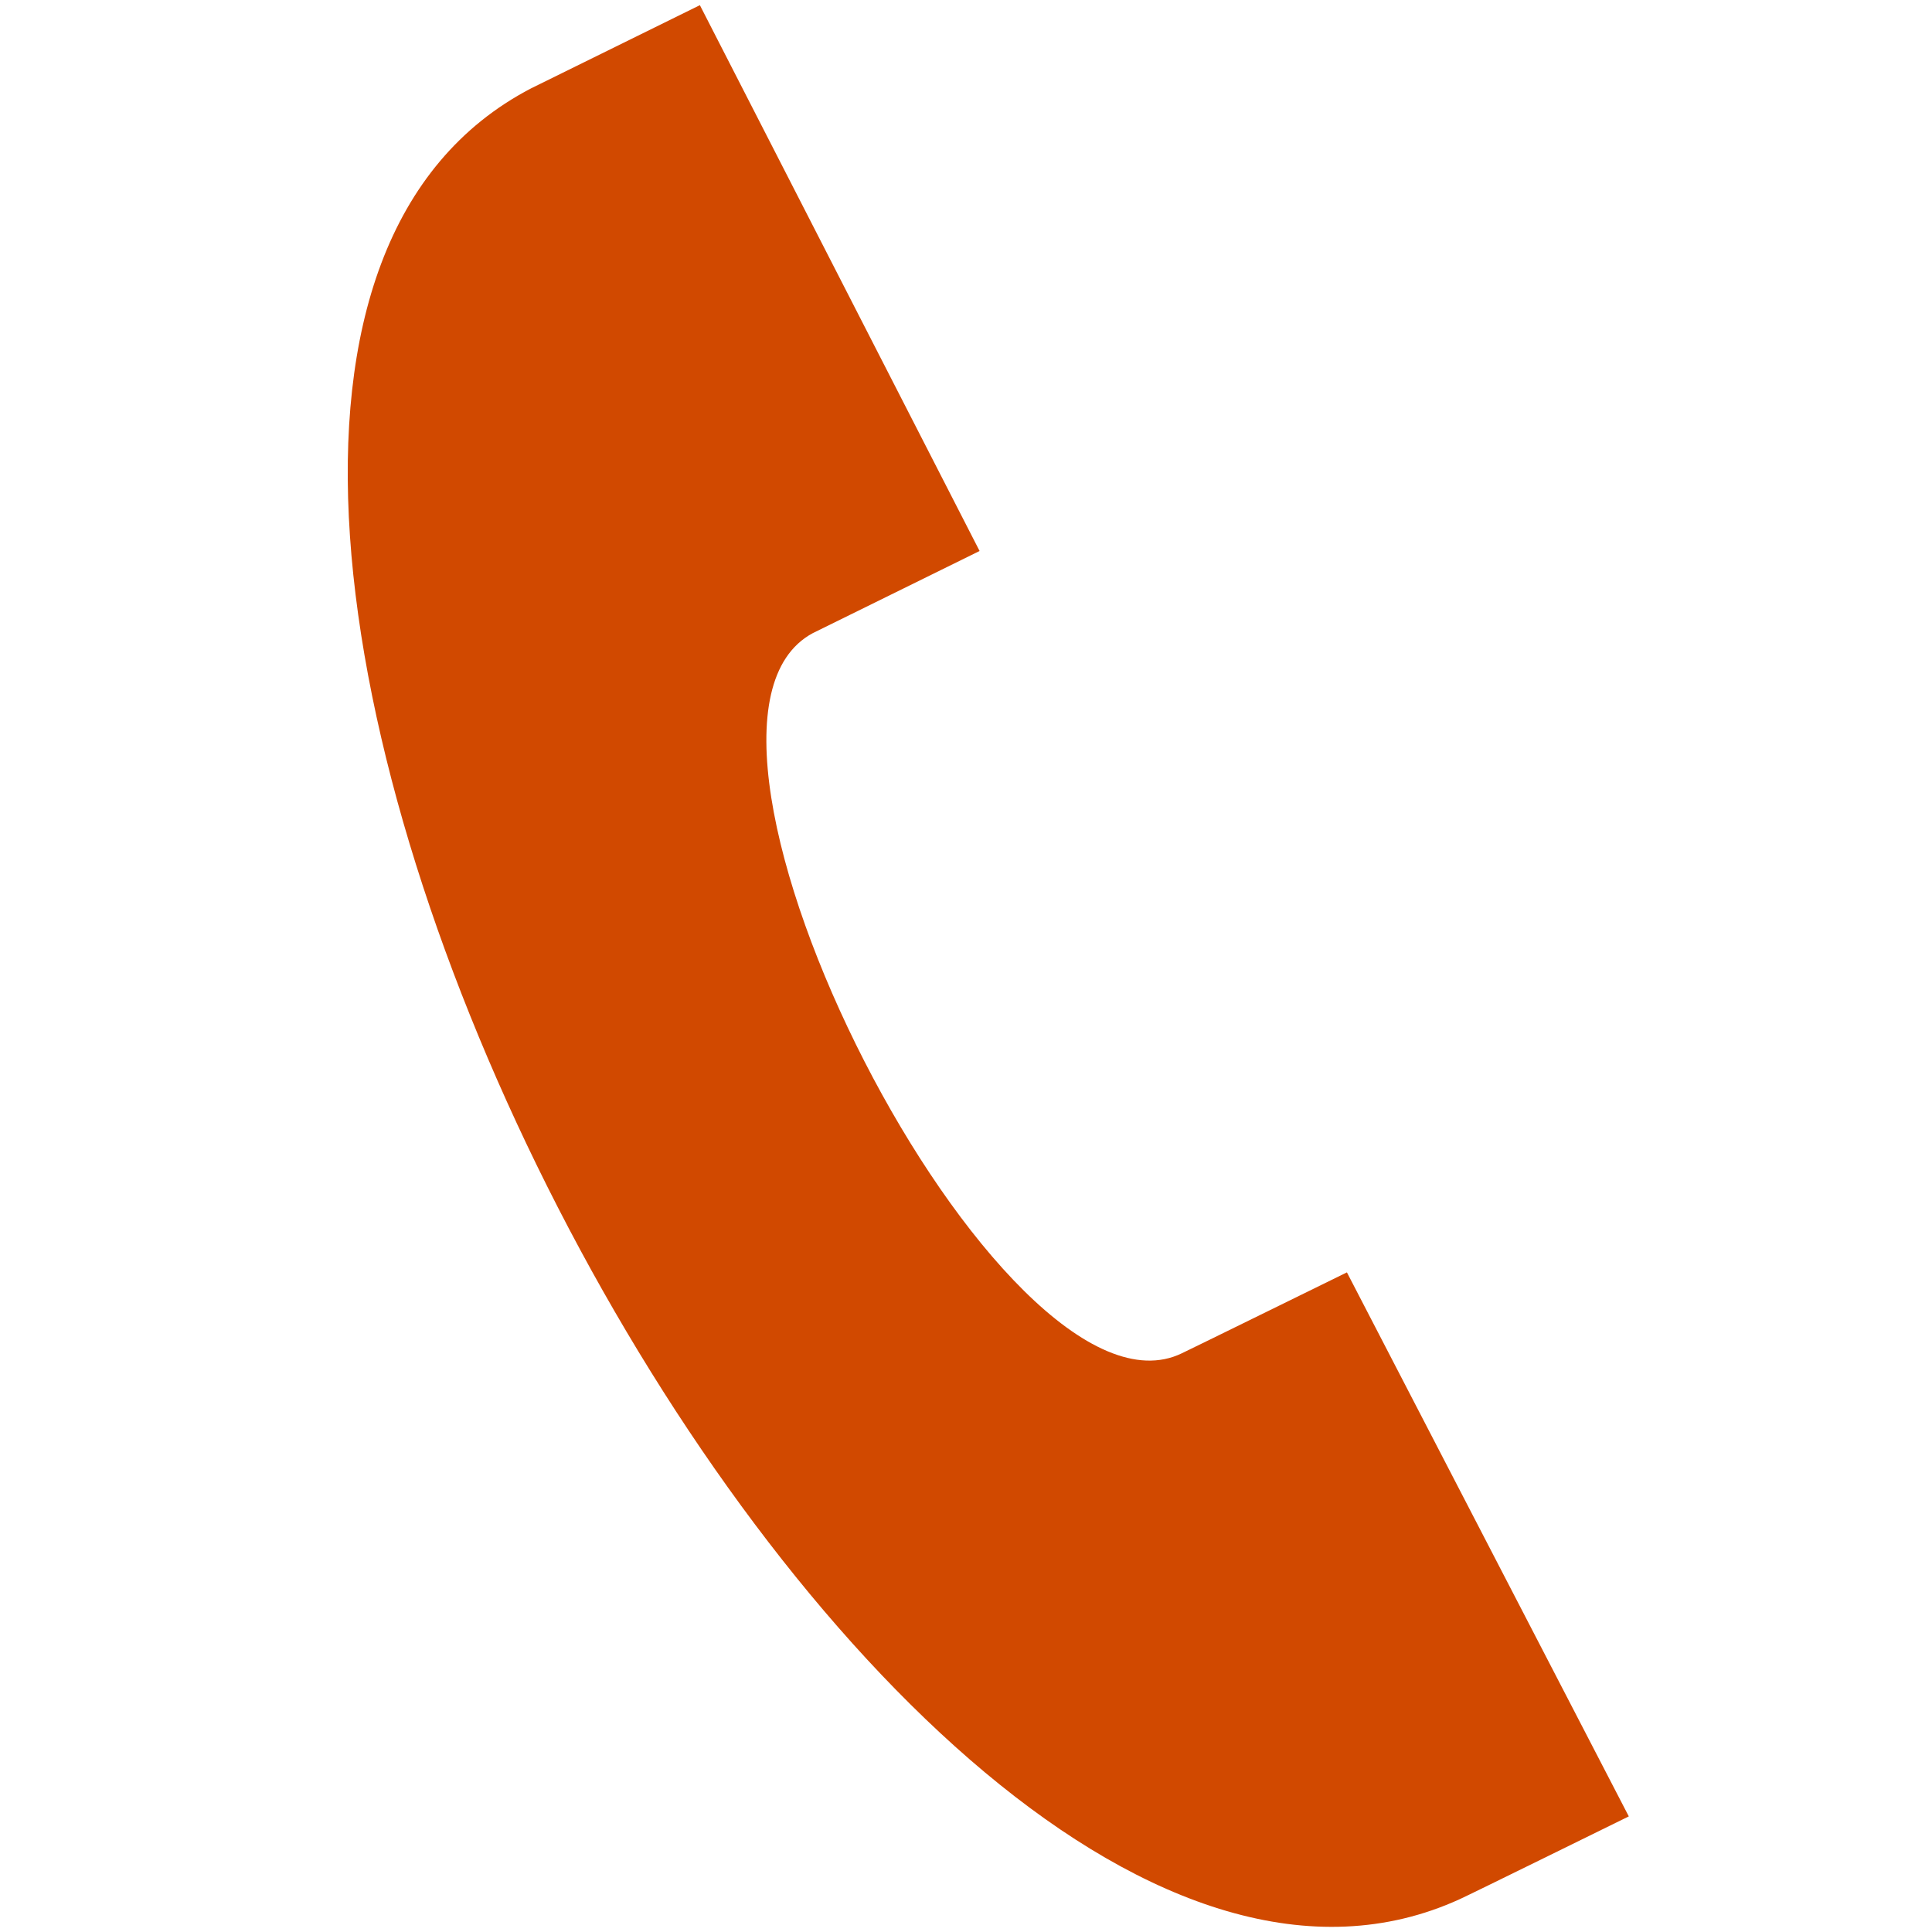 <?xml version="1.0" encoding="utf-8"?>
<!-- Generator: Adobe Illustrator 15.0.0, SVG Export Plug-In . SVG Version: 6.00 Build 0)  -->
<!DOCTYPE svg PUBLIC "-//W3C//DTD SVG 1.1//EN" "http://www.w3.org/Graphics/SVG/1.1/DTD/svg11.dtd">
<svg version="1.1" id="Layer_1" xmlns="http://www.w3.org/2000/svg" xmlns:xlink="http://www.w3.org/1999/xlink" x="0px" y="0px"
	 width="31px" height="31px" viewBox="0 0 31 31" enable-background="new 0 0 31 31" xml:space="preserve">
<path fill="#D14900" d="M26.135,29.145l-4.523-8.729c-0.01,0.004-2.535,1.246-2.648,1.298c-2.879,1.396-8.736-10.046-5.922-11.555
	l2.676-1.318L11.23,0.083L8.521,1.418c-9.252,4.824,5.437,33.381,14.902,29.055C23.582,30.402,26.123,29.15,26.135,29.145z"/>
</svg>
